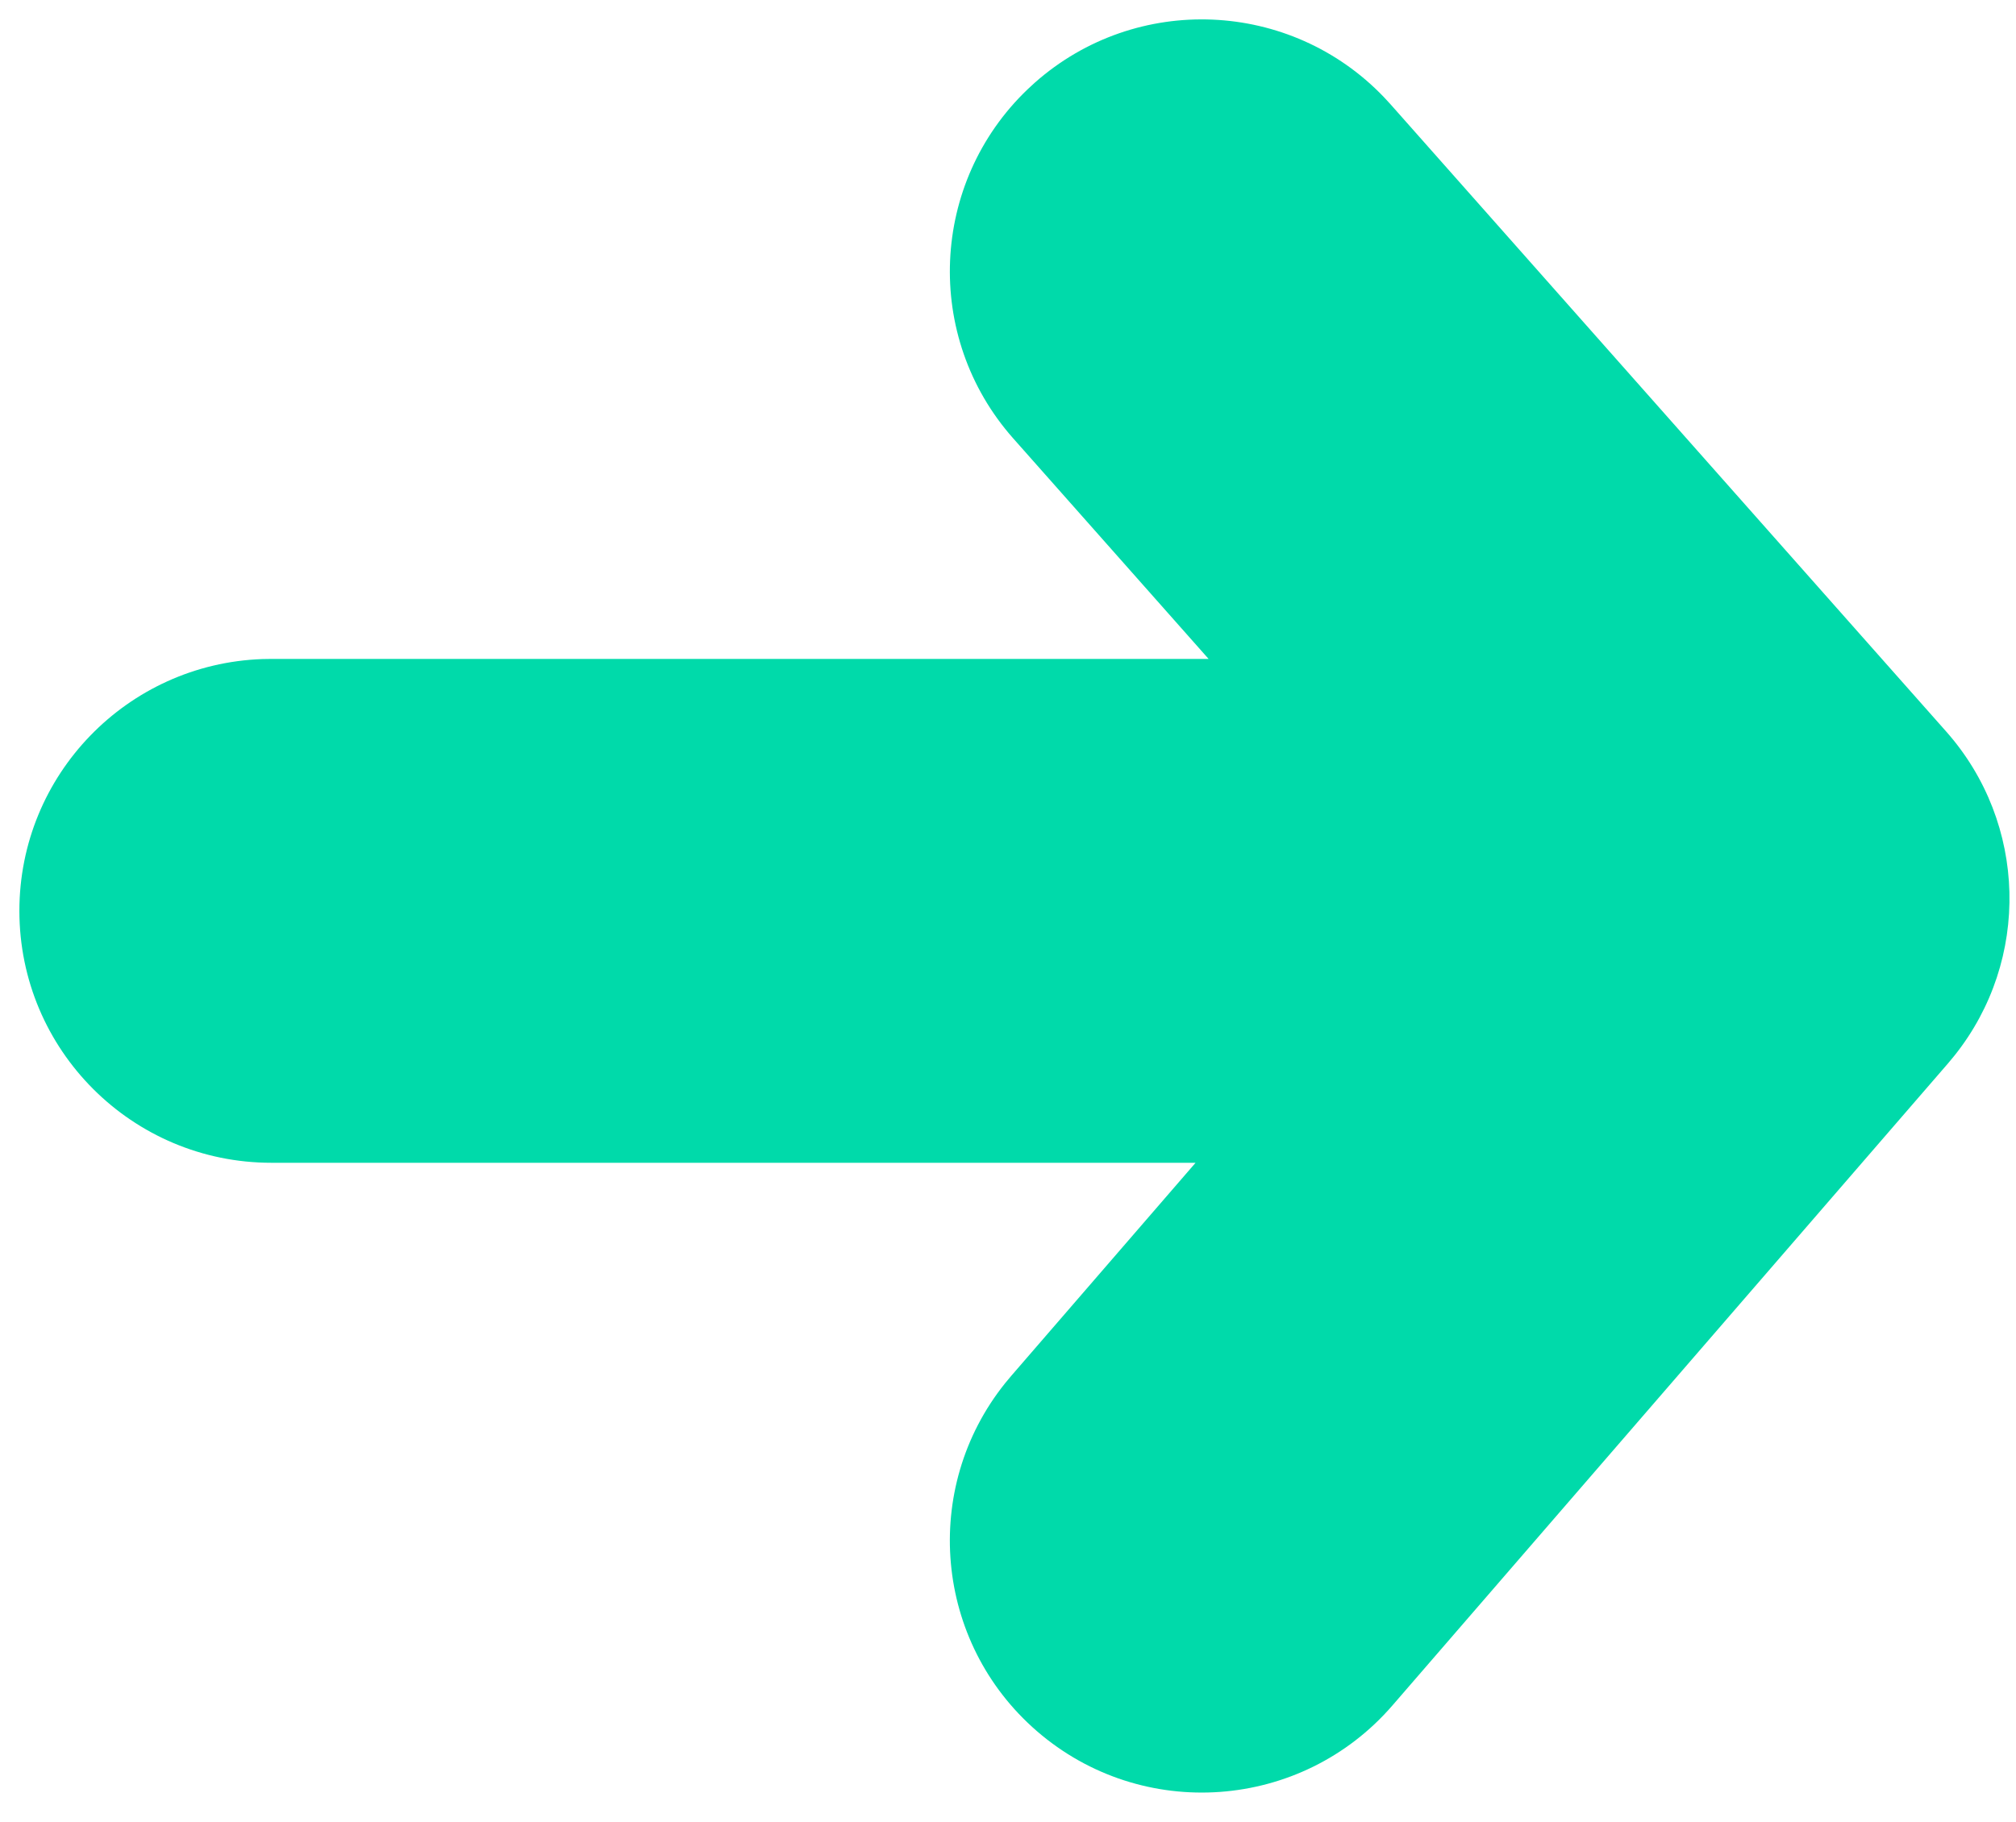 <svg xmlns="http://www.w3.org/2000/svg" width="52" height="47" viewBox="0 0 52 47">
    <g fill="none" fill-rule="evenodd">
        <g fill="#00DAAA" fill-rule="nonzero">
            <path d="M657.693 4734.503l.173.187 14.332 16.182c2.1 2.37 2.178 5.897.222 8.354l-.172.208-14.332 16.567c-2.349 2.715-6.454 3.012-9.169.664-2.651-2.295-2.996-6.264-.822-8.977l.16-.192 4.753-5.496H629c-3.59 0-6.5-2.91-6.5-6.5 0-3.512 2.785-6.373 6.267-6.496L629 4749h24.174l-5.04-5.69c-2.323-2.624-2.141-6.6.369-9.003l.187-.173c2.624-2.323 6.6-2.141 9.003.369z" transform="translate(-622 -4732)"/>
        </g>
    </g>
</svg>
